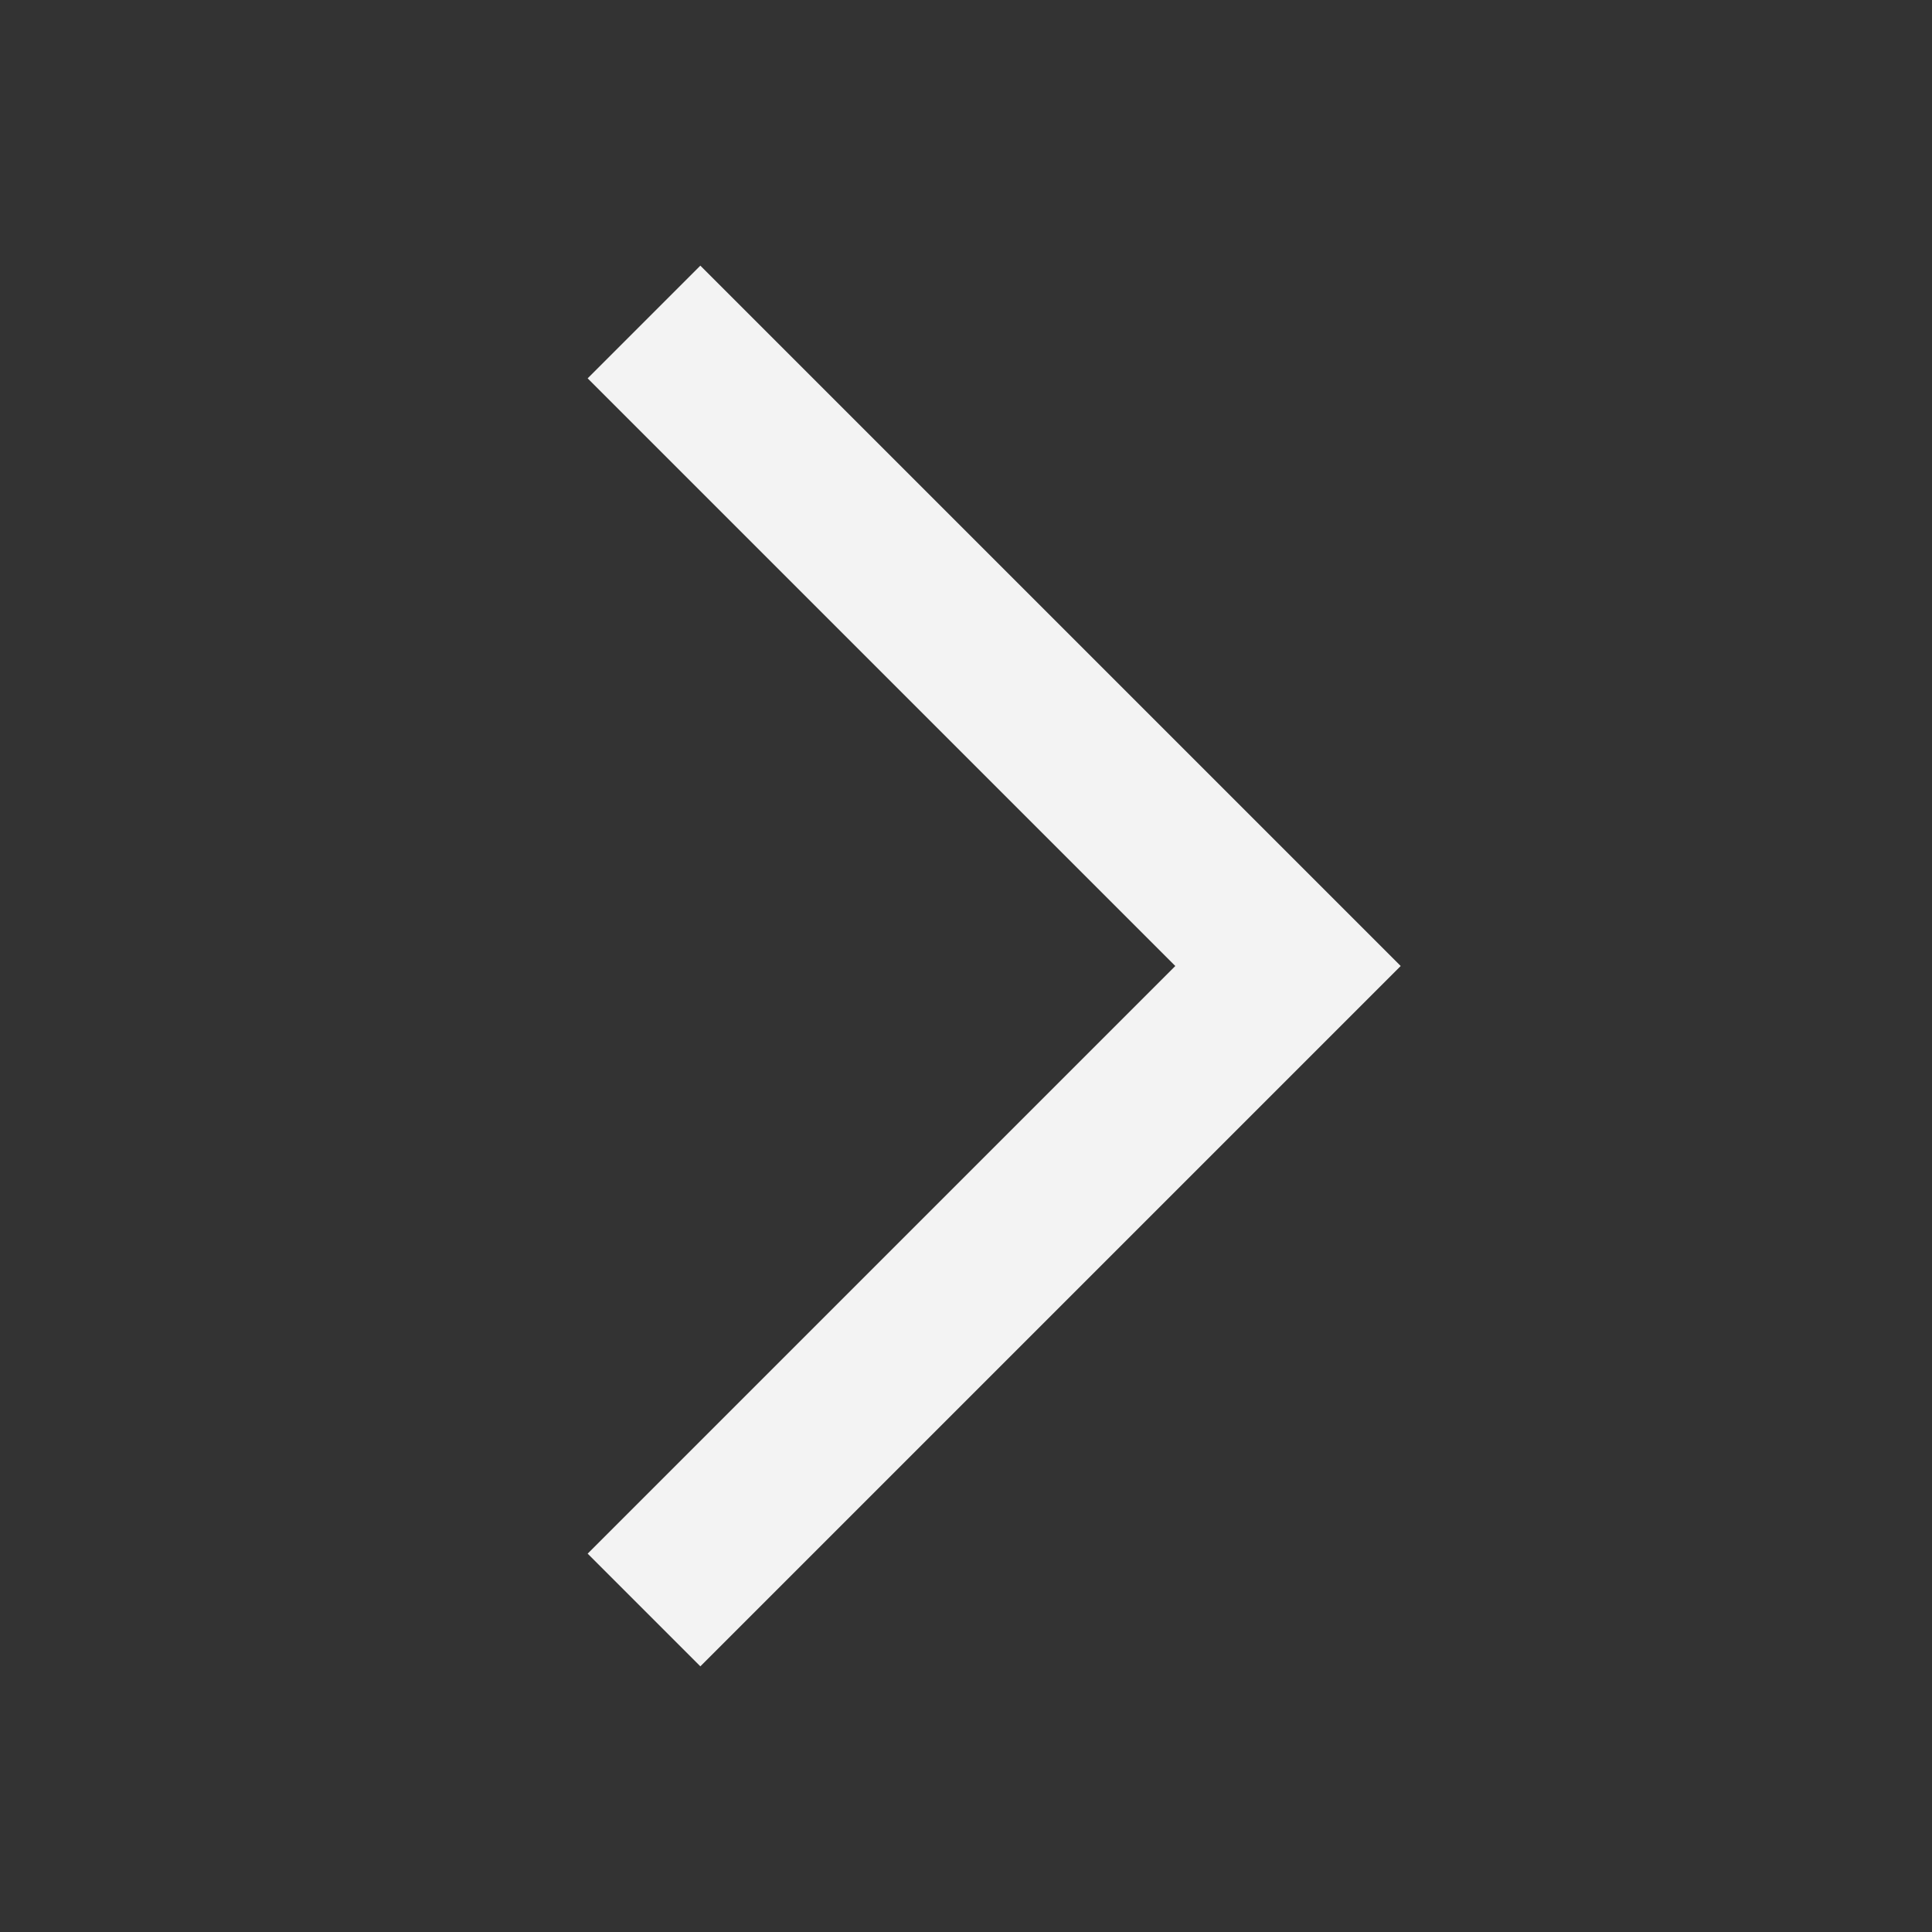 <?xml version="1.0" encoding="UTF-8"?>
<svg id="Layer_1" xmlns="http://www.w3.org/2000/svg" version="1.1" viewBox="0 0 24 24">
  <rect x="0" y="0" width="24" height="24" fill="#333333" stroke="none"/>
  <!-- Generator: Adobe Illustrator 29.1.0, SVG Export Plug-In . SVG Version: 2.1.0 Build 142)  -->
  <defs>
    <style>
      .st0 {
        fill: #f3f3f3;
      }
    </style>
  </defs>
  <polygon class="st0" points="7.3 4.7 14.6 12 7.3 19.3 8.7 20.7 17.4 12 8.7 3.3 7.3 4.7"/>
</svg>